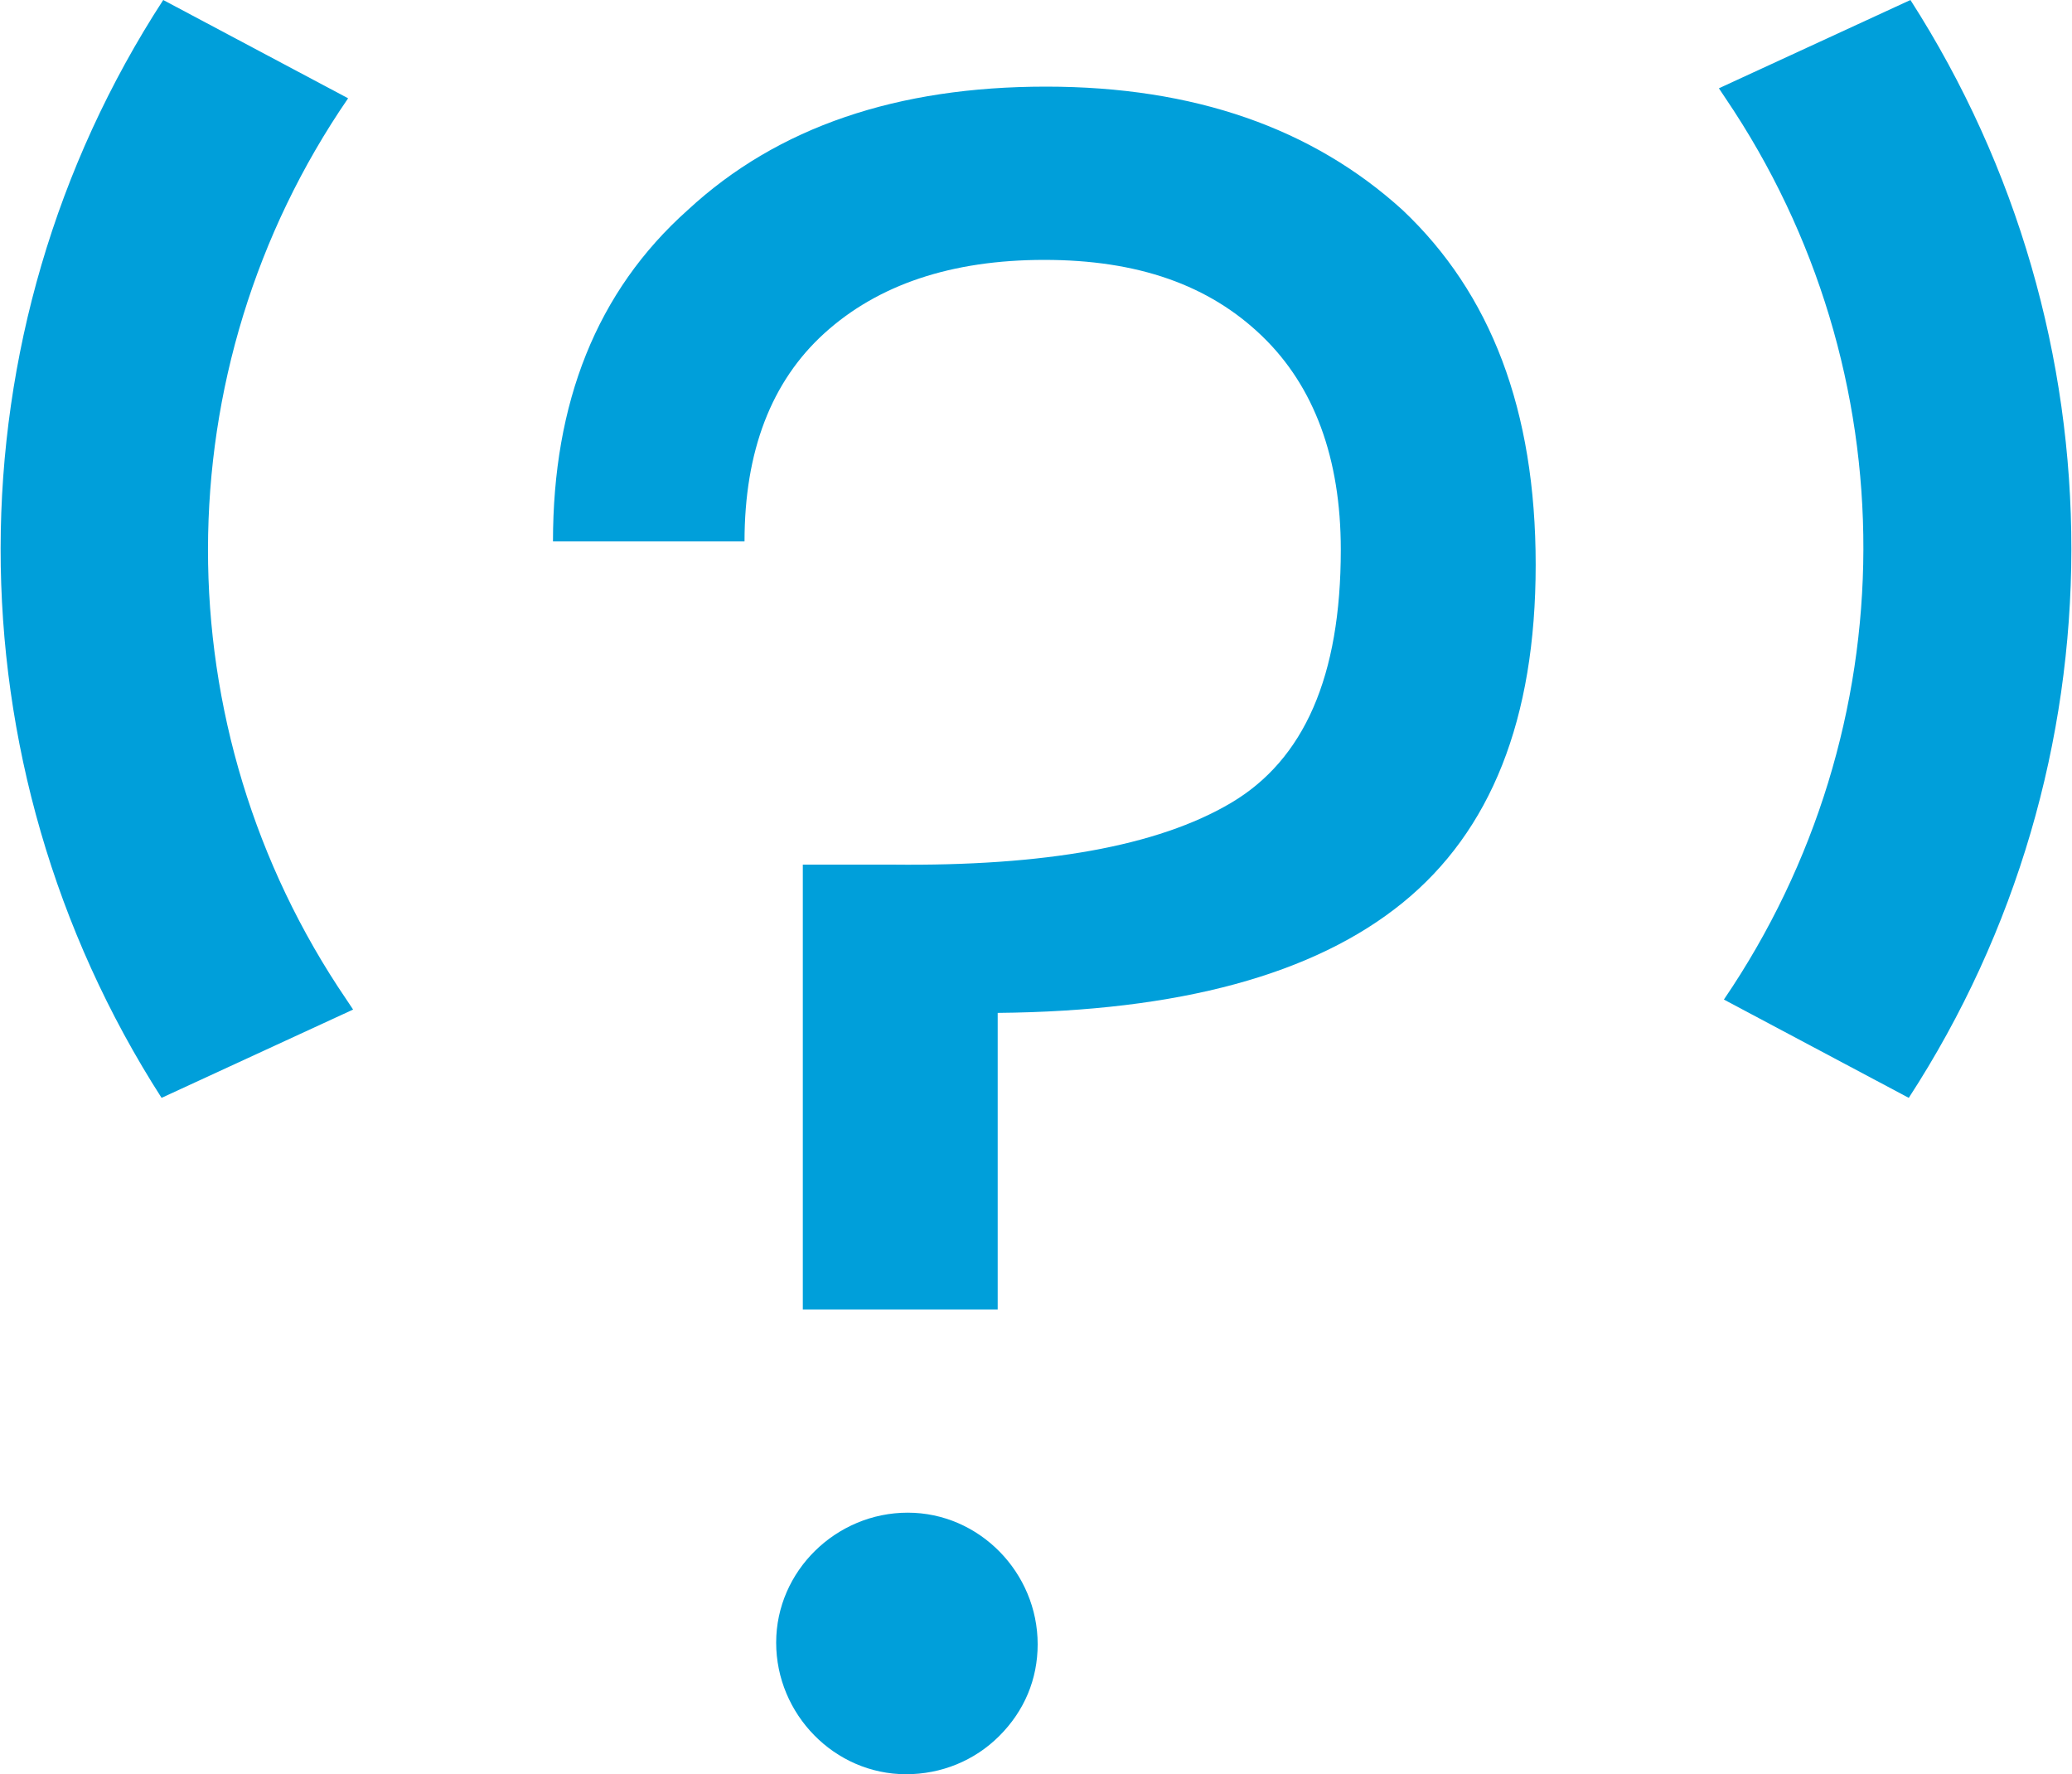 <?xml version="1.0" encoding="utf-8"?>
<!-- Generator: Adobe Illustrator 19.2.1, SVG Export Plug-In . SVG Version: 6.00 Build 0)  -->
<svg fill="#009fda" version="1.1" id="_x39_f22f68d-4cd3-44fc-8170-d0c5e125b749" xmlns="http://www.w3.org/2000/svg" xmlns:xlink="http://www.w3.org/1999/xlink" x="0px" y="0px" viewBox="0 0 124.4 106.5" style="enable-background:new 0 0 124.4 106.5;" xml:space="preserve">
  <path d="M41.3,12.6c5.4-5,12.6-7.4,21.5-7.4c8.9,0,16,2.5,21.4,7.4c5.3,5,8,12,8,21.3s-2.7,16-8,20.3c-5.3,4.3-13.4,6.5-24.3,6.6
	v17.8H48.2V51.9h5.4c9.1,0.1,15.9-1.1,20.3-3.7c4.4-2.6,6.6-7.6,6.6-15.2c0-5.5-1.6-9.8-4.7-12.8c-3.2-3.1-7.5-4.6-13.1-4.6
	s-10,1.5-13.2,4.4c-3.2,2.9-4.8,7.1-4.8,12.5H33.2C33.2,24.2,35.8,17.5,41.3,12.6z M54.4,106.5c-4.3,0-7.8-3.6-7.8-7.9
	s3.6-7.8,7.9-7.8s7.8,3.6,7.8,7.9c0,2.1-0.8,4-2.3,5.5C58.5,105.7,56.5,106.5,54.4,106.5L54.4,106.5z" />
  <path d="M21.2,60.6L20.8,60C9.7,43.7,9.7,22.2,20.9,5.9L9.8,0c-13,20-13,45.8-0.1,65.9L21.2,60.6z" />
  <path d="M103.2,5.3l0.4,0.6c11.1,16.4,11,37.8-0.1,54.1l11.1,5.9c13-20,13-45.8,0.1-65.9L103.2,5.3z" />
</svg>
